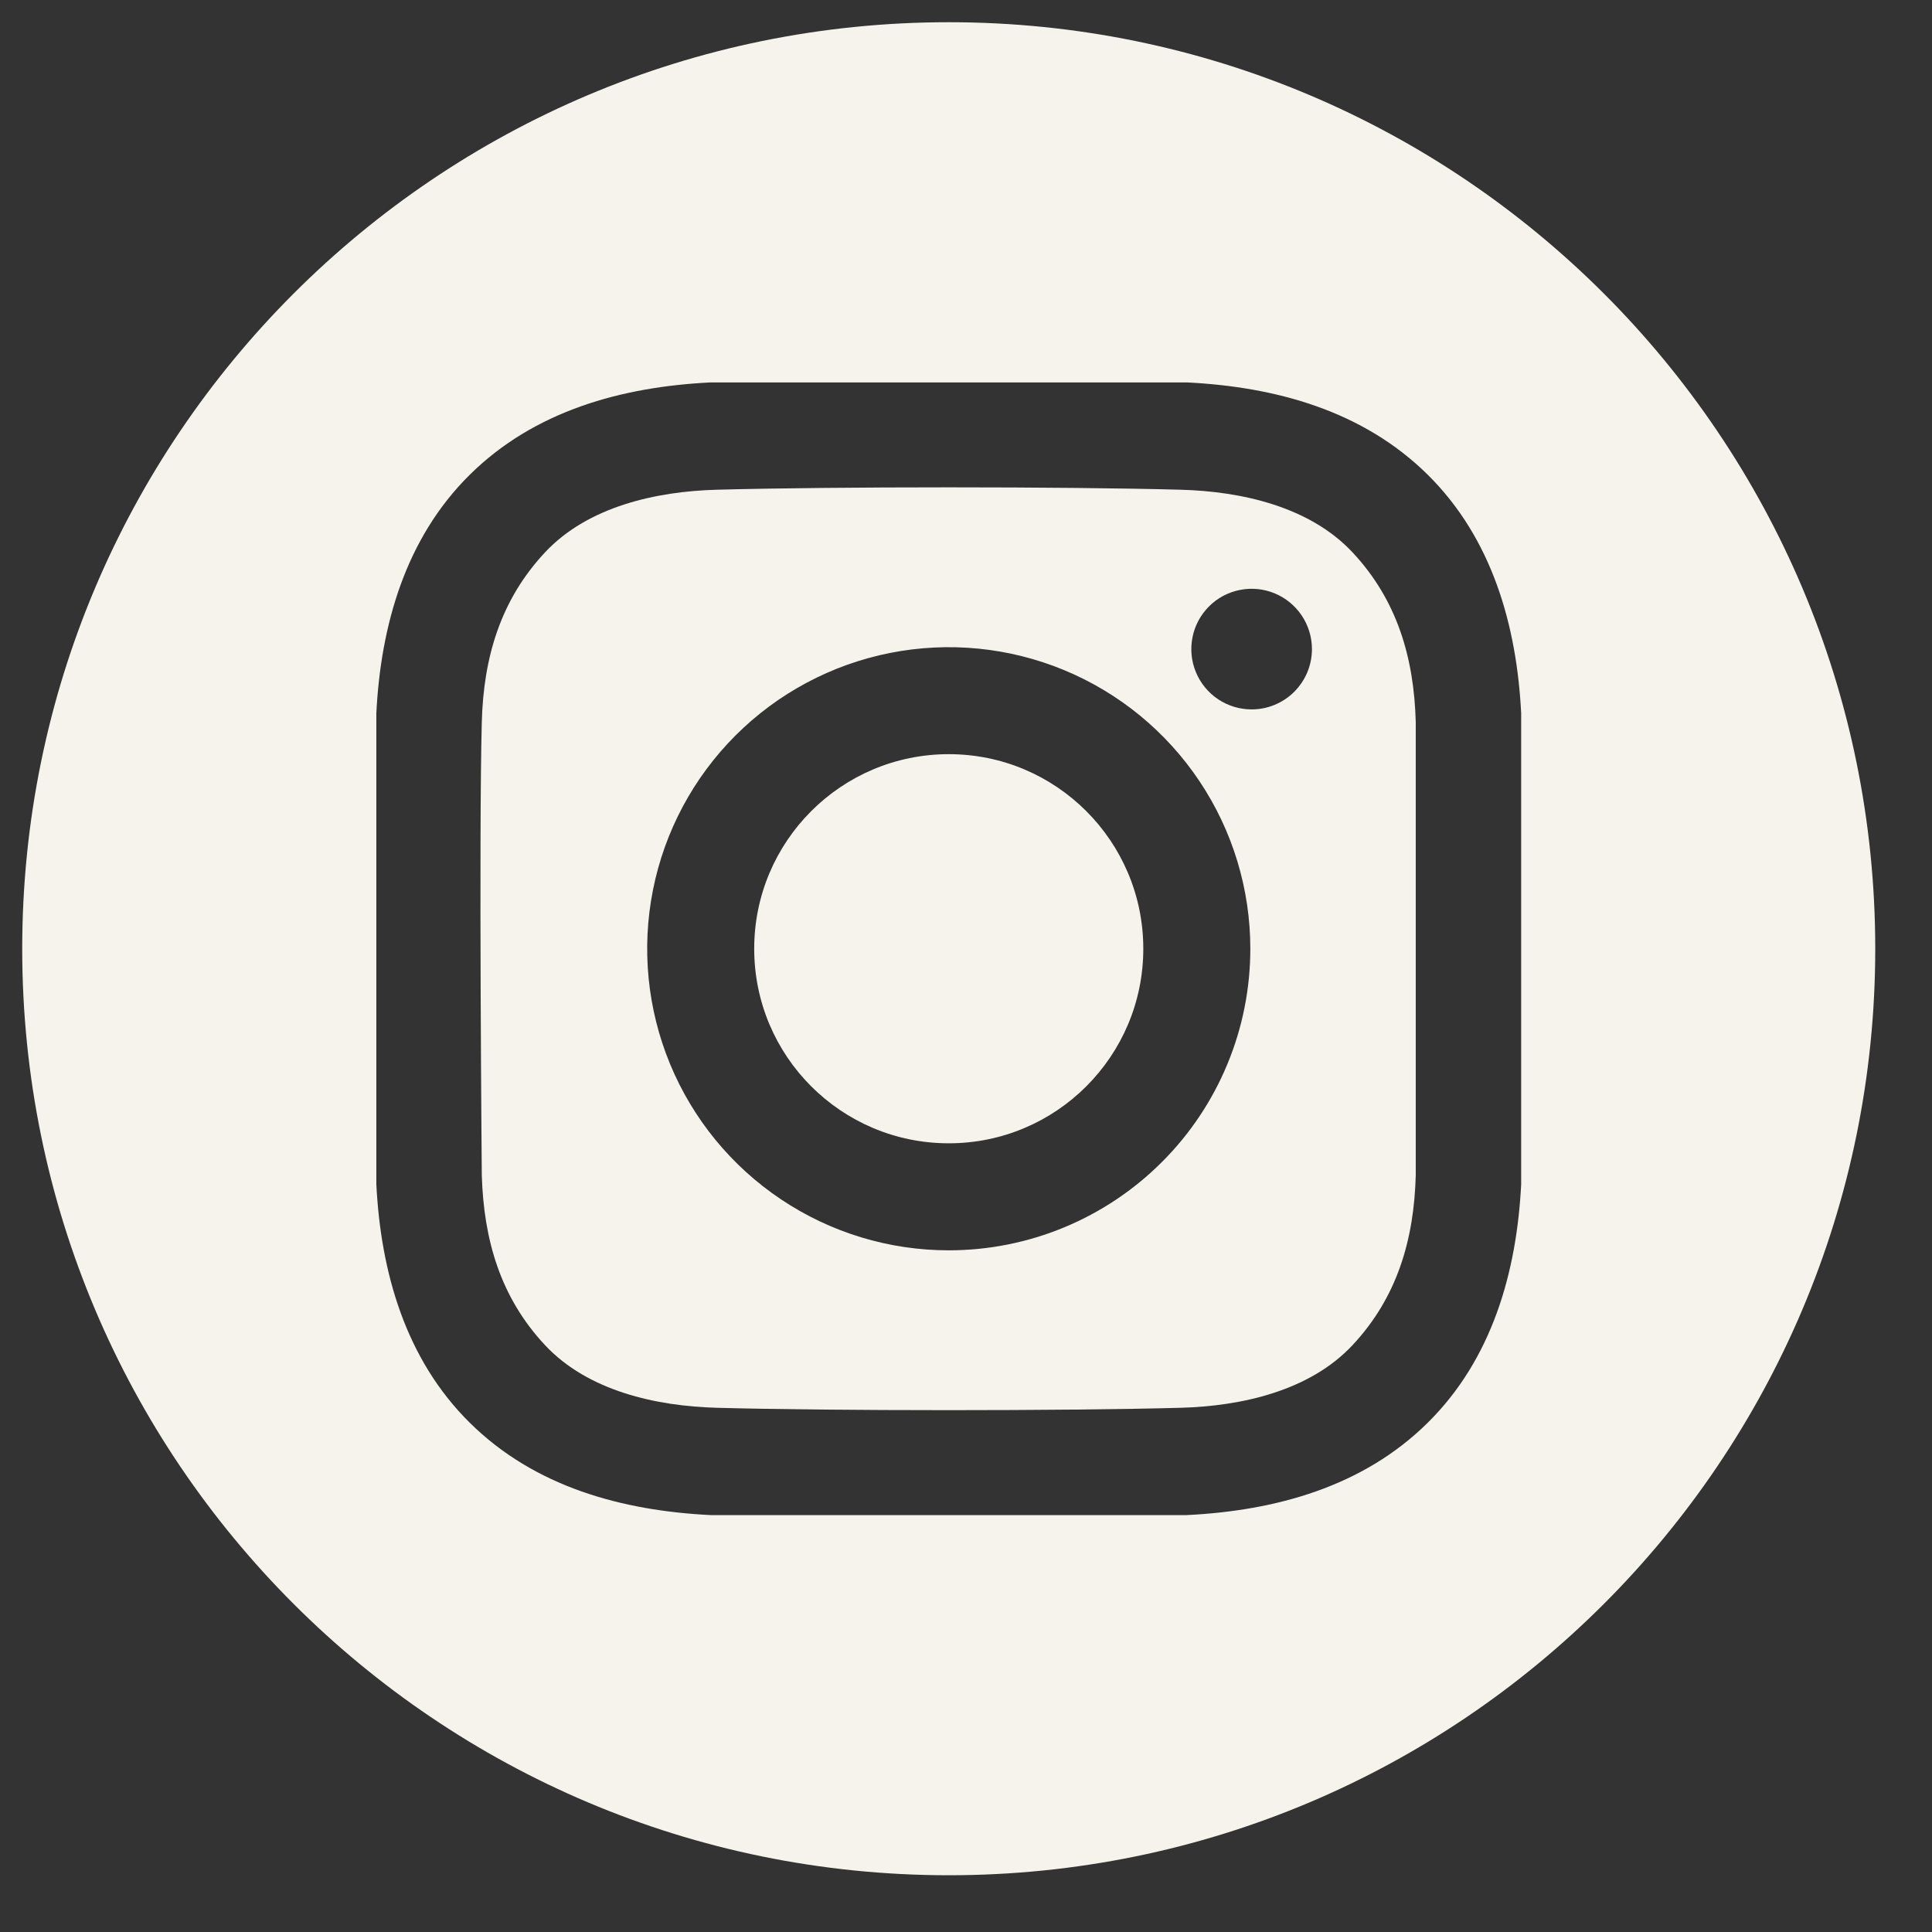 <?xml version="1.0" encoding="UTF-8"?> <svg xmlns="http://www.w3.org/2000/svg" width="48" height="48" viewBox="0 0 48 48" fill="none"><rect x="0" y="0" width="48" height="48" fill="#333333" stroke="none"/><path d="M23.572 28.405C26.241 28.405 28.405 26.241 28.405 23.571C28.405 20.902 26.241 18.737 23.572 18.737C20.902 18.737 18.738 20.902 18.738 23.571C18.738 26.241 20.902 28.405 23.572 28.405Z" fill="#F6F3EC"></path><path d="M23.572 0.552C10.858 0.552 0.552 10.858 0.552 23.572C0.552 36.285 10.858 46.59 23.572 46.59C36.285 46.59 46.59 36.285 46.59 23.572C46.59 10.858 36.285 0.552 23.572 0.552ZM37.793 29.422C37.683 31.61 37.068 33.769 35.473 35.346C33.863 36.939 31.694 37.533 29.485 37.642H17.658C15.448 37.533 13.28 36.94 11.67 35.346C10.075 33.769 9.46 31.61 9.35 29.422V17.721C9.46 15.533 10.075 13.374 11.67 11.796C13.28 10.204 15.449 9.61 17.658 9.501H29.485C31.695 9.61 33.863 10.203 35.473 11.796C37.068 13.374 37.683 15.533 37.793 17.721L37.793 29.422Z" fill="#F6F3EC"></path><path d="M29.335 12.167C26.455 12.088 20.689 12.088 17.808 12.167C16.309 12.208 14.61 12.581 13.542 13.722C12.432 14.908 12.012 16.34 11.97 17.943C11.895 20.756 11.97 29.2 11.97 29.2C12.018 30.802 12.432 32.235 13.542 33.421C14.61 34.562 16.309 34.935 17.808 34.976C20.689 35.055 26.455 35.055 29.335 34.976C30.834 34.935 32.534 34.562 33.602 33.421C34.712 32.235 35.131 30.802 35.174 29.2V17.943C35.131 16.34 34.712 14.908 33.602 13.722C32.533 12.581 30.834 12.208 29.335 12.167ZM23.571 31.064C22.09 31.064 20.641 30.625 19.409 29.801C18.177 28.978 17.216 27.808 16.649 26.439C16.082 25.07 15.934 23.563 16.223 22.11C16.512 20.656 17.225 19.321 18.273 18.273C19.321 17.225 20.656 16.512 22.11 16.223C23.563 15.934 25.07 16.082 26.439 16.649C27.808 17.216 28.978 18.177 29.801 19.409C30.625 20.641 31.064 22.09 31.064 23.571C31.064 25.559 30.275 27.464 28.869 28.869C27.464 30.275 25.559 31.064 23.571 31.064ZM31.096 17.625C30.8 17.625 30.51 17.537 30.264 17.373C30.017 17.208 29.825 16.974 29.712 16.7C29.598 16.426 29.569 16.125 29.627 15.834C29.684 15.543 29.827 15.277 30.037 15.067C30.246 14.857 30.513 14.715 30.804 14.657C31.095 14.599 31.396 14.629 31.67 14.742C31.944 14.856 32.178 15.048 32.342 15.294C32.507 15.541 32.595 15.83 32.595 16.127C32.595 16.324 32.556 16.518 32.481 16.7C32.405 16.882 32.295 17.047 32.156 17.186C32.017 17.326 31.851 17.436 31.669 17.511C31.488 17.587 31.293 17.625 31.096 17.625Z" fill="#F6F3EC"></path></svg> 